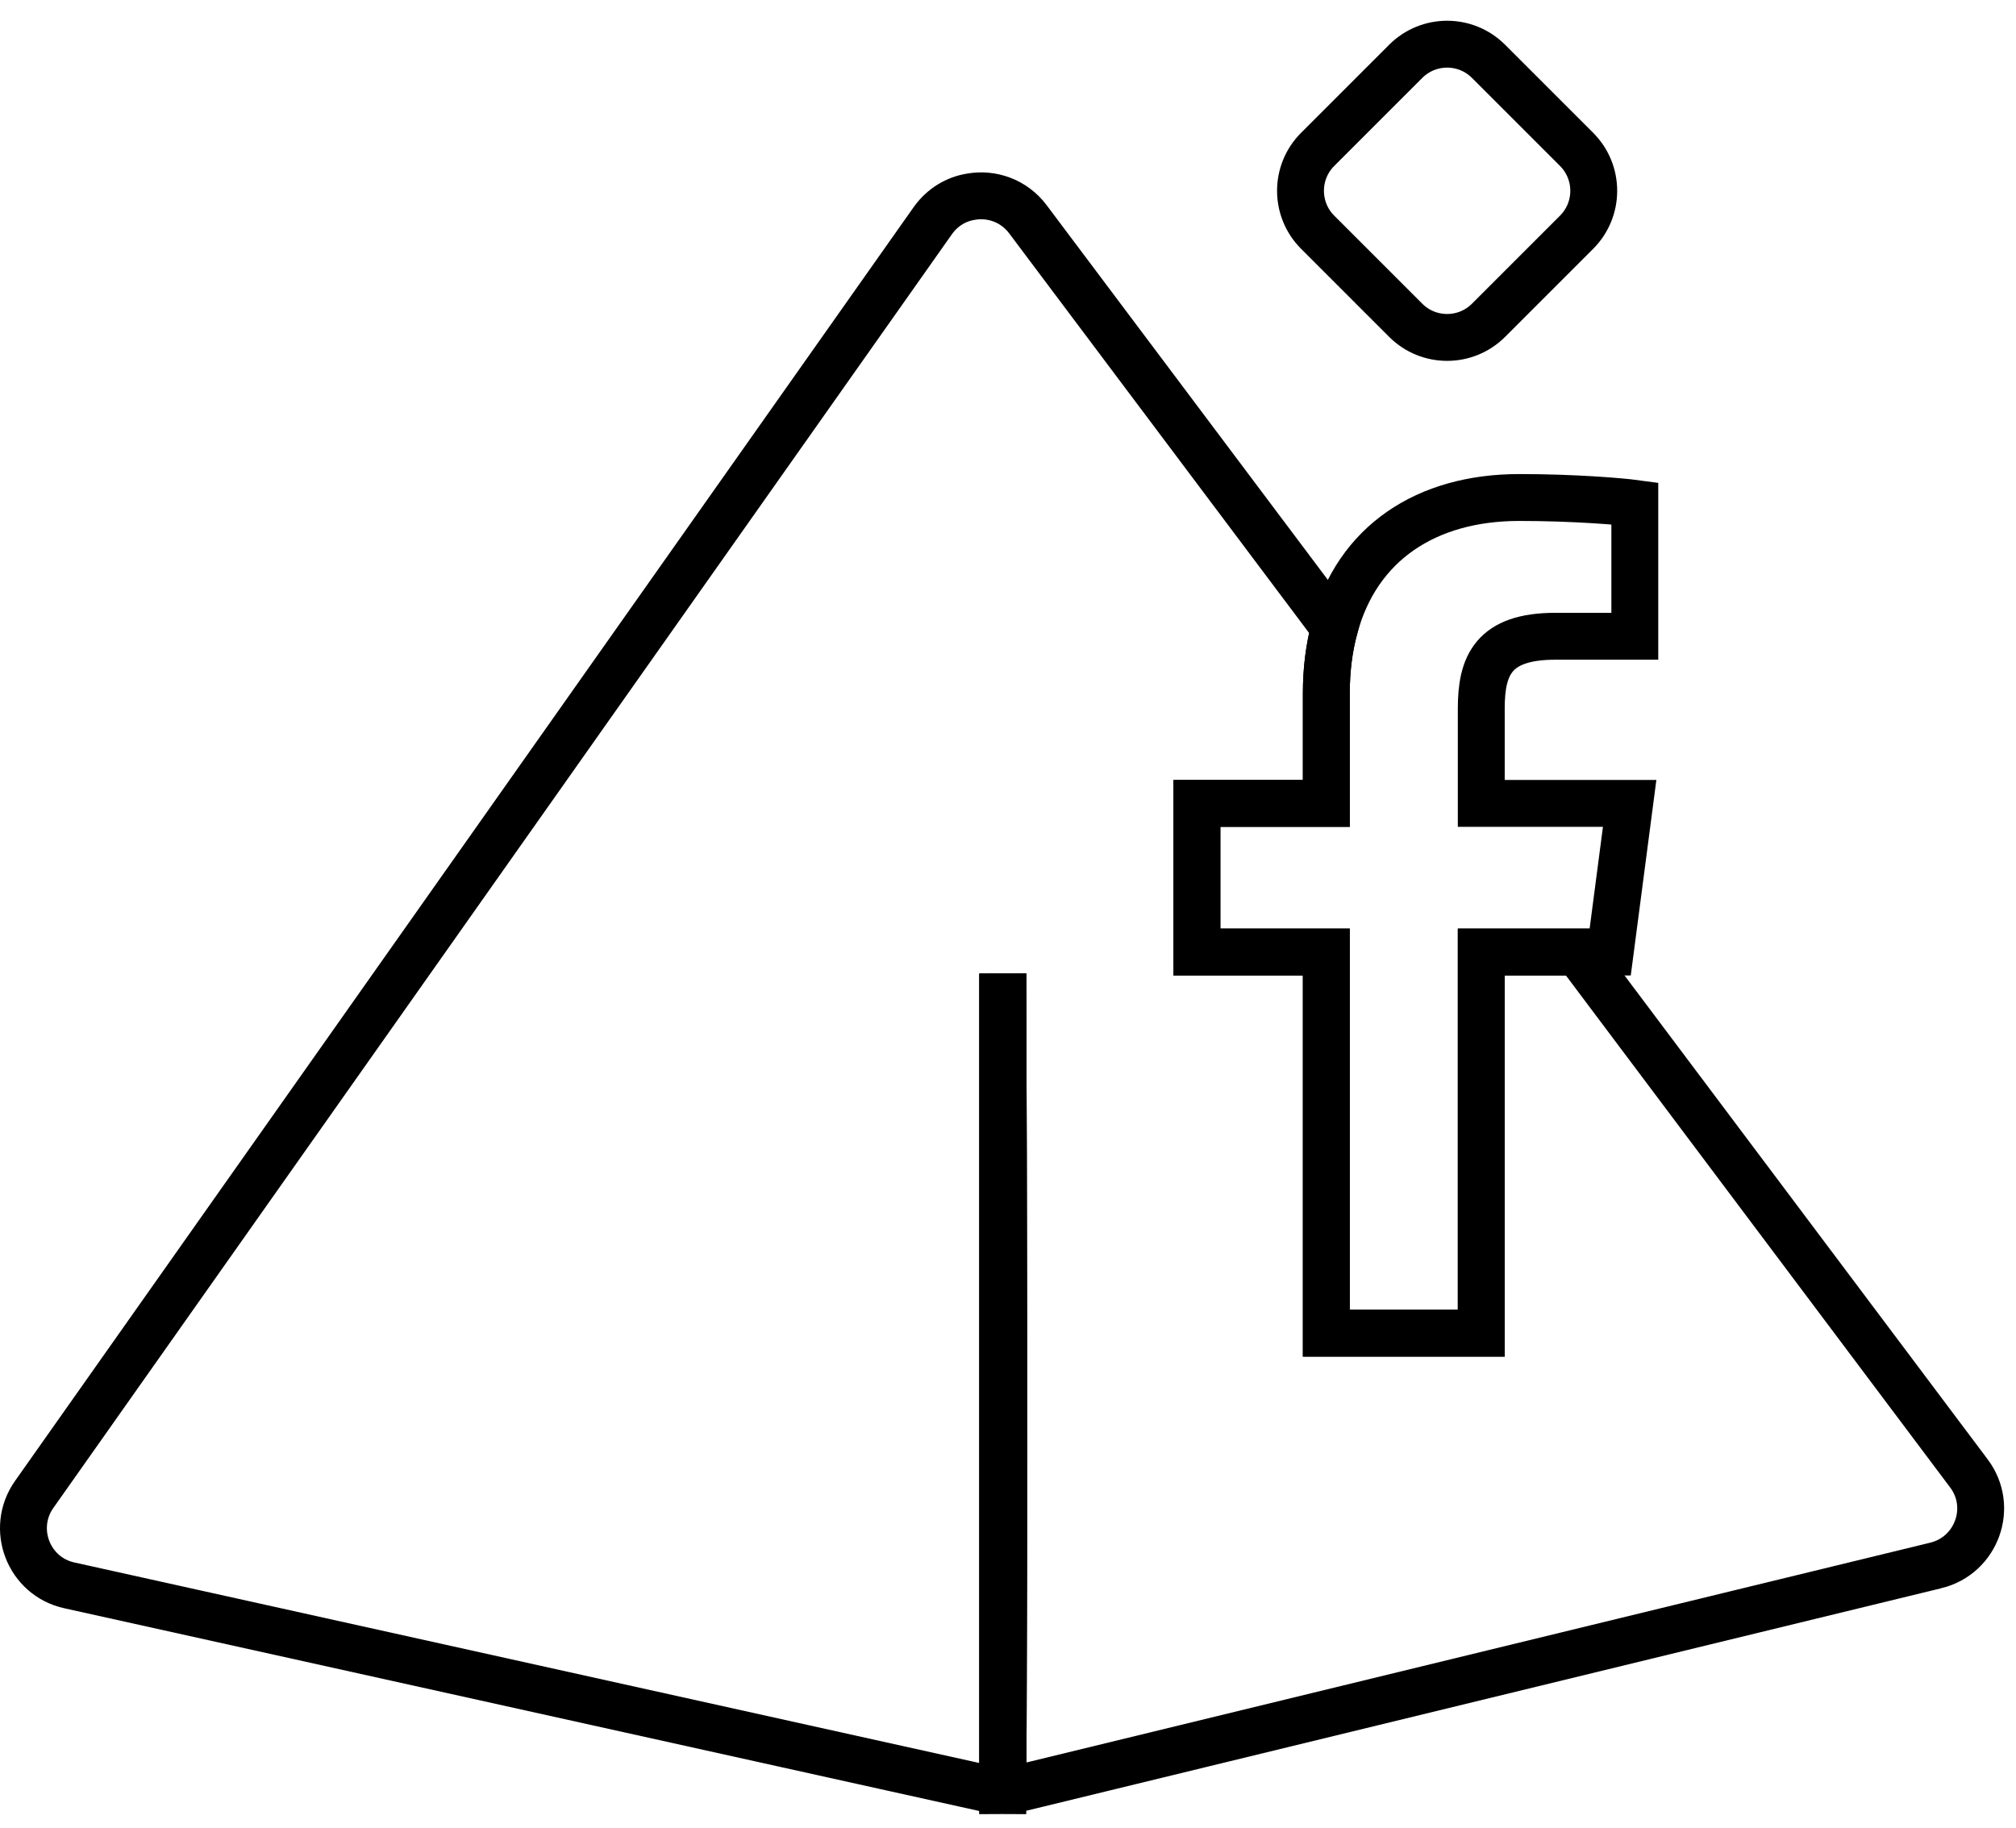 <svg fill="none" height="78" viewBox="0 0 86 78" width="86" xmlns="http://www.w3.org/2000/svg"><g stroke="#000" stroke-miterlimit="10" stroke-width="2"><path d="m67.255 6.372-3.755-3.755c-.976-.976-2.559-.976-3.535 0l-3.755 3.755c-.976.976-.976 2.559 0 3.536l3.755 3.755c.976.976 2.559.976 3.535 0l3.755-3.755c.976-.976.976-2.559 0-3.536z"/><path d="m82.579 66.784-38.32 9.32-.91.22c-.19.05-.38.07-.57.07.01-1.03.07-12.83 0-34.86v34.86c-.19 0-.38-.02-.56-.06l-39.26-8.7c-1.74-.38-2.53-2.42-1.5-3.88l38.34-54.35c.41-.57.99-.91 1.61-1.01.88-.16 1.84.16 2.44.96l13.08 17.43c-.23.85-.35 1.78-.35 2.81v4.68h-5.52v6.34h5.52v16.26h6.61v-16.26h4.11l16.69 22.24c1.08 1.43.34 3.5-1.41 3.93z"/><path d="m42.779 76.394v-34.86c.07 22.03.01 33.83 0 34.86z"/><path d="m42.779 76.394v-34.86c.07 22.03.01 33.83 0 34.86z"/><path d="m63.189 30.224v4.05h6.33l-.83 6.34h-5.5v16.26h-6.61v-16.26h-5.52v-6.34h5.52v-4.68c0-1.03.12-1.96.35-2.81.97-3.62 3.92-5.56 7.88-5.56 2.33 0 4.34.17 4.93.25v5.67h-3.39c-2.65 0-3.16 1.25-3.16 3.08z"/></g></svg>